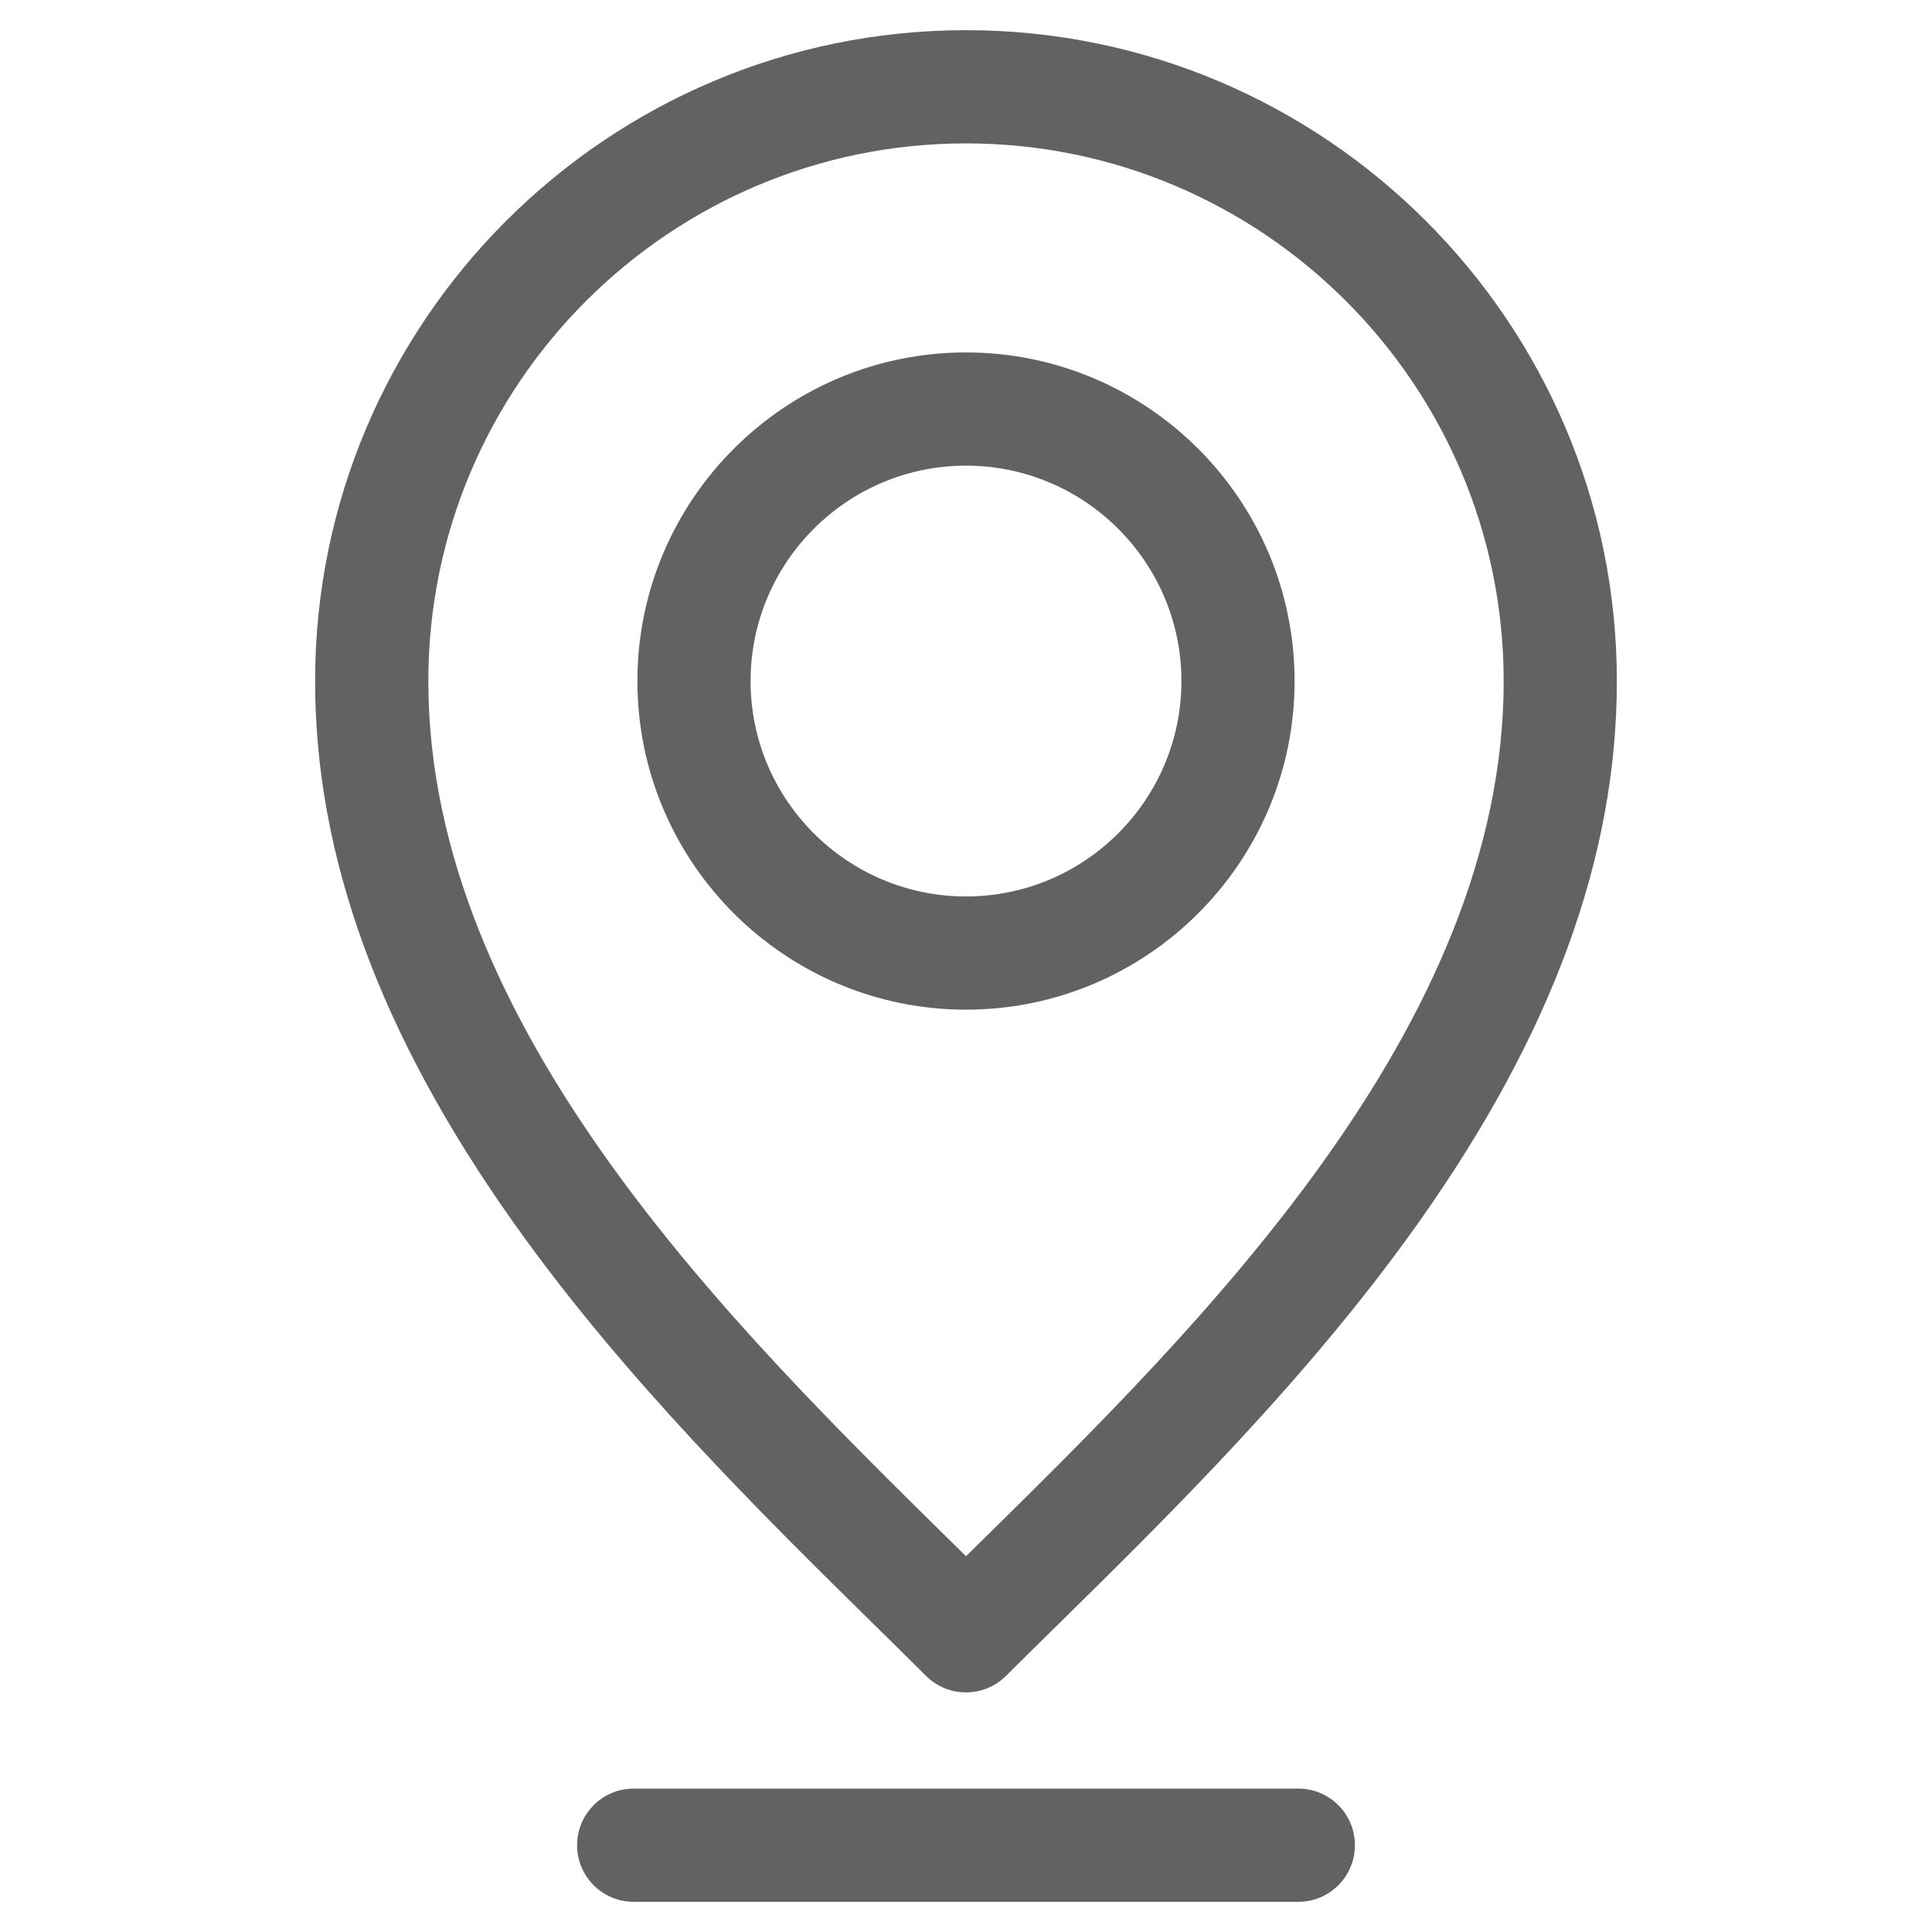 <svg width="50" height="50" viewBox="0 0 50 50" fill="none" xmlns="http://www.w3.org/2000/svg">
<path d="M25 43.799C24.626 43.799 24.253 43.657 23.967 43.373C23.548 42.956 23.11 42.525 22.656 42.078C19.753 39.222 16.139 35.667 13.275 31.62C9.83 26.753 8.155 22.175 8.155 17.626C8.155 8.338 15.712 0.781 25 0.781C34.288 0.781 41.844 8.338 41.844 17.626C41.844 22.177 40.169 26.757 36.721 31.627C33.855 35.675 30.24 39.231 27.335 42.088C26.885 42.531 26.449 42.959 26.033 43.373C25.747 43.657 25.374 43.799 25 43.799H25ZM25 3.711C17.327 3.711 11.085 9.953 11.085 17.626C11.085 26.585 18.96 34.333 24.711 39.99C24.808 40.086 24.904 40.181 25 40.275C25.093 40.184 25.186 40.092 25.281 39.999C31.035 34.34 38.915 26.59 38.915 17.626C38.915 9.953 32.673 3.711 25 3.711ZM25 26.13C20.311 26.13 16.496 22.315 16.496 17.626C16.496 12.936 20.311 9.121 25 9.121C29.689 9.121 33.504 12.936 33.504 17.626C33.504 22.315 29.689 26.13 25 26.13ZM25 12.051C21.926 12.051 19.425 14.552 19.425 17.626C19.425 20.7 21.926 23.2 25 23.2C28.074 23.2 30.575 20.7 30.575 17.626C30.575 14.552 28.074 12.051 25 12.051ZM35.065 47.754C35.065 46.945 34.41 46.289 33.601 46.289H16.399C15.591 46.289 14.935 46.945 14.935 47.754C14.935 48.563 15.591 49.219 16.399 49.219H33.601C34.41 49.219 35.065 48.563 35.065 47.754Z" fill="#626262"/>
</svg>
